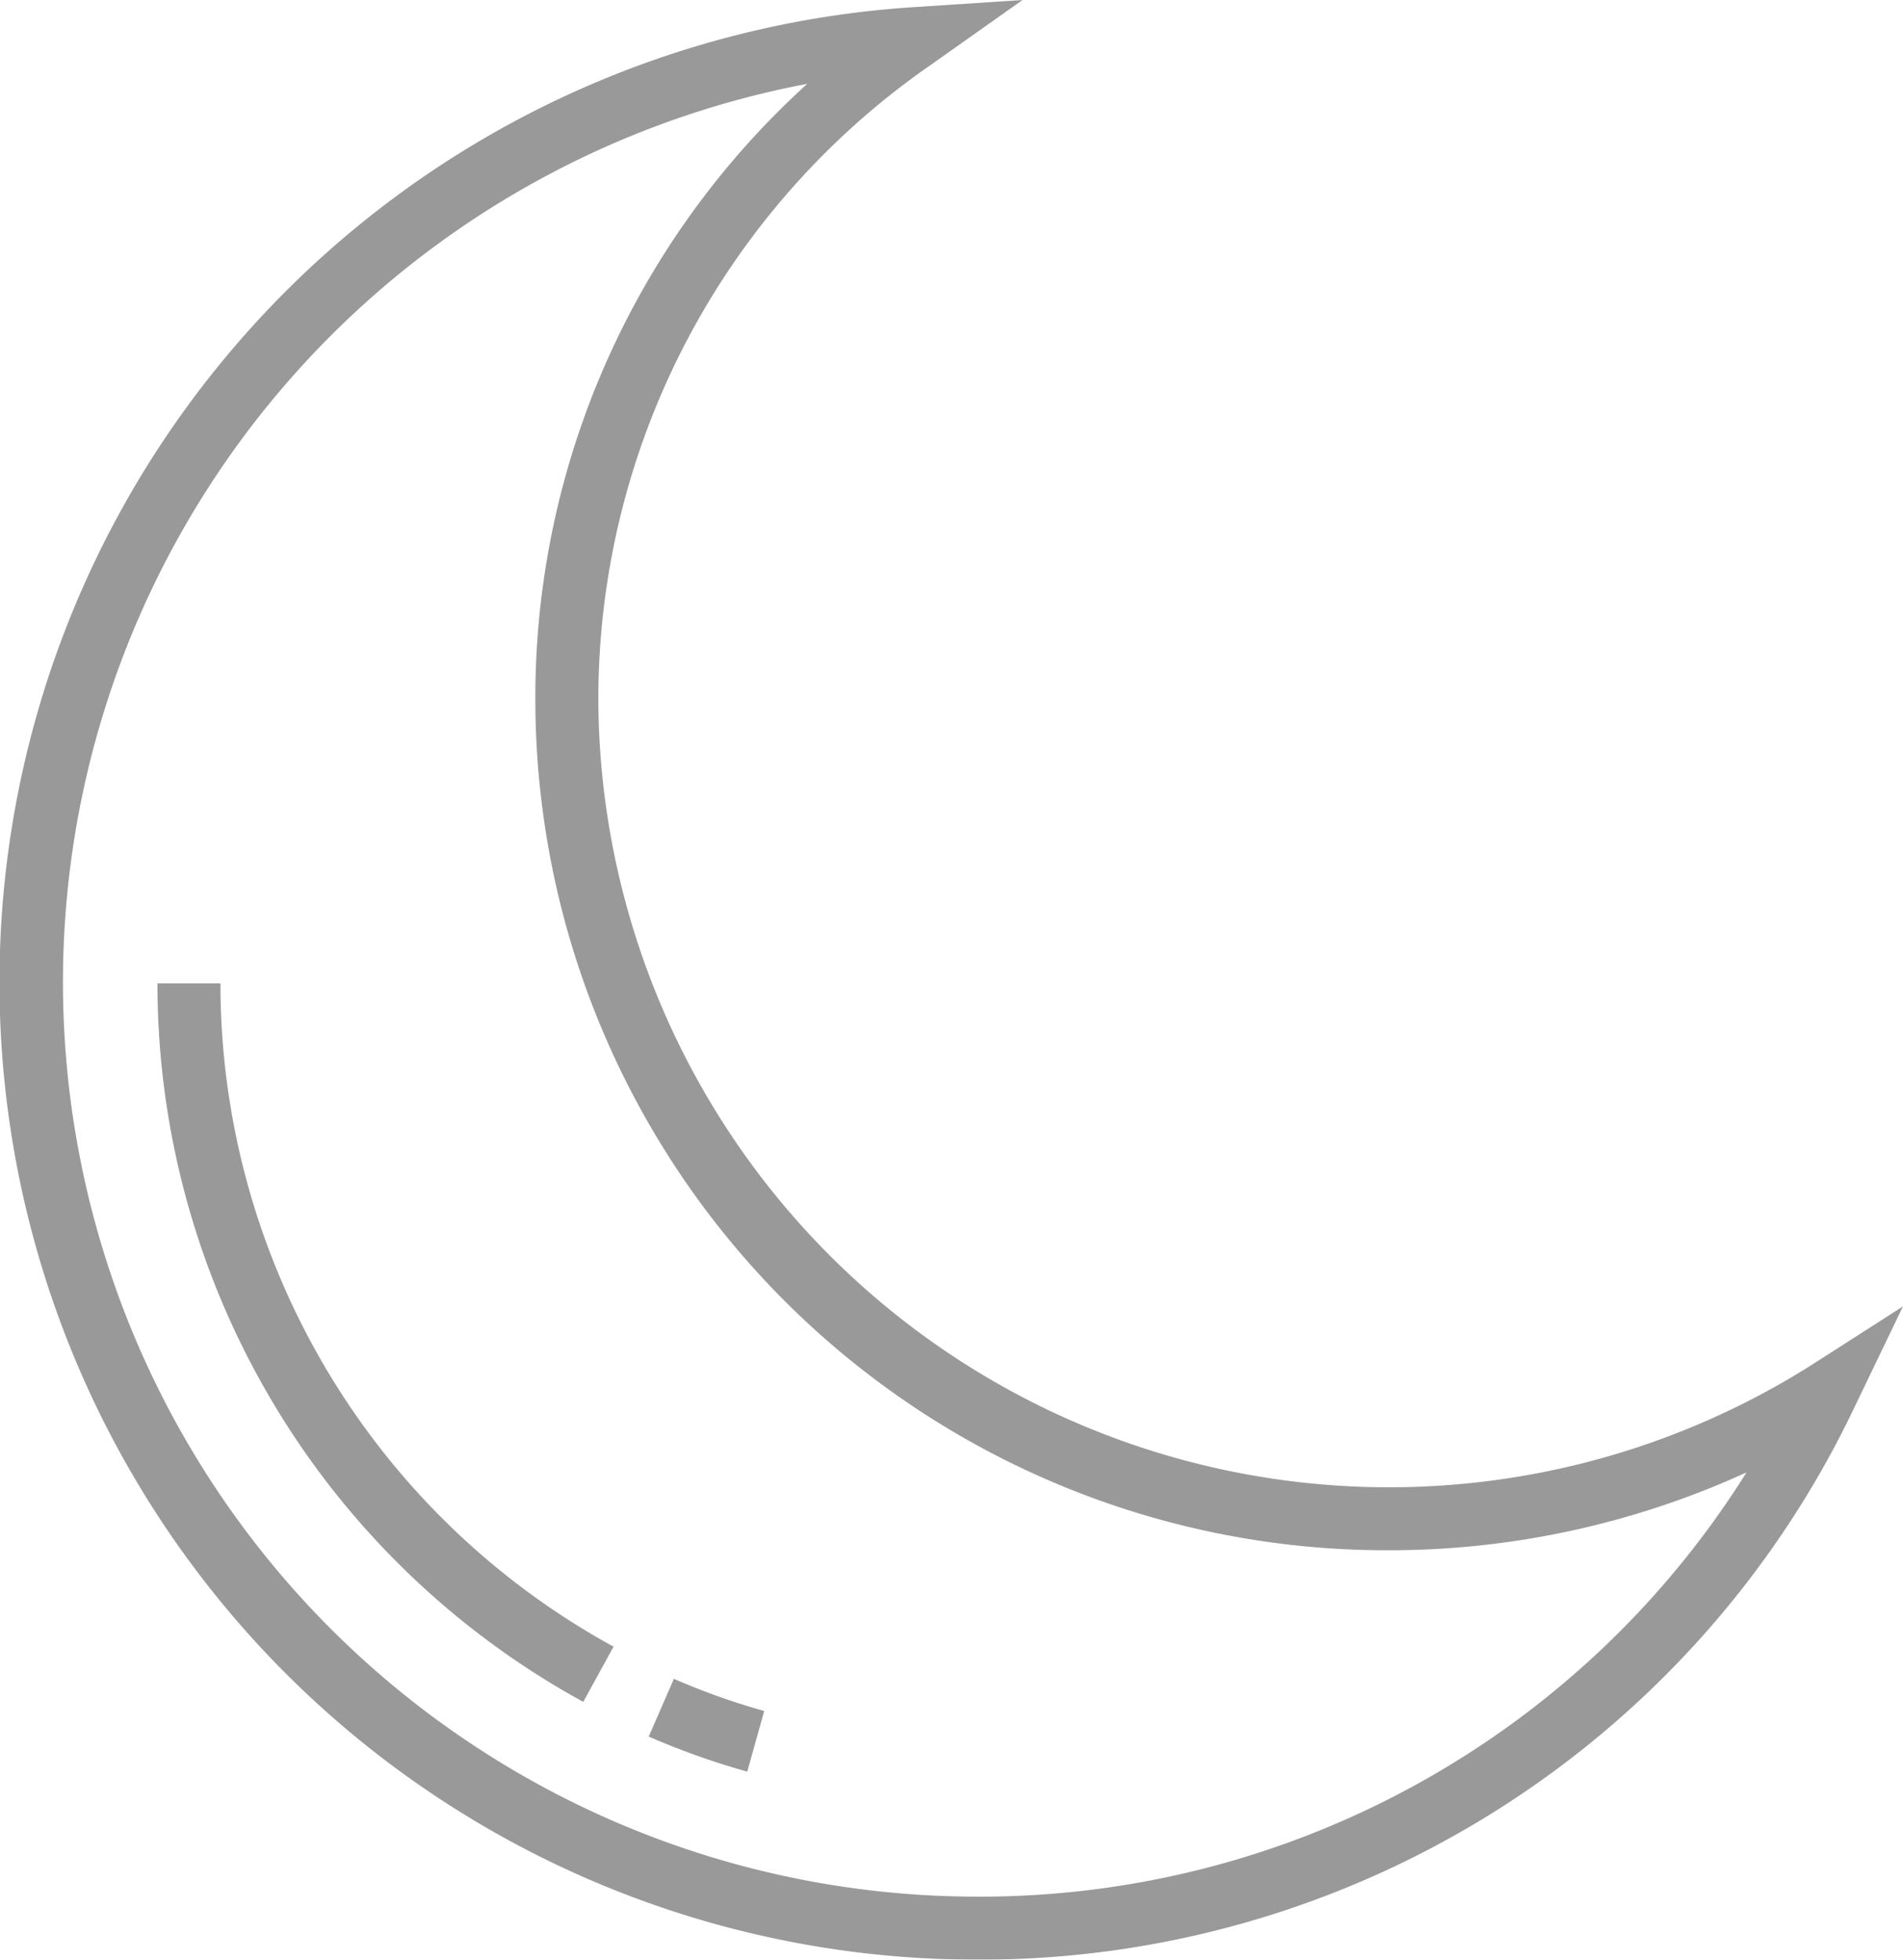<?xml version="1.0" encoding="UTF-8"?>
<svg xmlns="http://www.w3.org/2000/svg" xmlns:xlink="http://www.w3.org/1999/xlink" width="60.43" height="62.231" viewBox="0 0 60.43 62.231">
  <defs>
    <clipPath id="clip-path">
      <rect id="Rectangle_102" data-name="Rectangle 102" width="60.43" height="62.231" transform="translate(0 0)" fill="none"></rect>
    </clipPath>
  </defs>
  <g id="Group_91" data-name="Group 91" opacity="0.4">
    <g id="Group_90" data-name="Group 90" clip-path="url(#clip-path)">
      <path id="Path_176" data-name="Path 176" d="M57.461,43.389A25.112,25.112,0,0,1,19,22.231,24.505,24.505,0,0,1,29.577,2.047L32.471,0,28.935.232a31.035,31.035,0,0,0,2.065,62A30.749,30.749,0,0,0,58.9,44.665l1.529-3.178ZM31,60.231A29.038,29.038,0,0,1,25.635,2.662,26.315,26.315,0,0,0,17,22.231a27.03,27.03,0,0,0,27,27,27.29,27.29,0,0,0,11.461-2.473A28.716,28.716,0,0,1,31,60.231"></path>
      <path id="Path_177" data-name="Path 177" d="M20.6,55.147a23.925,23.925,0,0,0,3.129,1.114l.539-1.926A21.843,21.843,0,0,1,21.4,53.314Z"></path>
      <path id="Path_178" data-name="Path 178" d="M7,31.231H5A26.013,26.013,0,0,0,18.522,54.046l.961-1.754A24.014,24.014,0,0,1,7,31.231"></path>
    </g>
  </g>
</svg>
